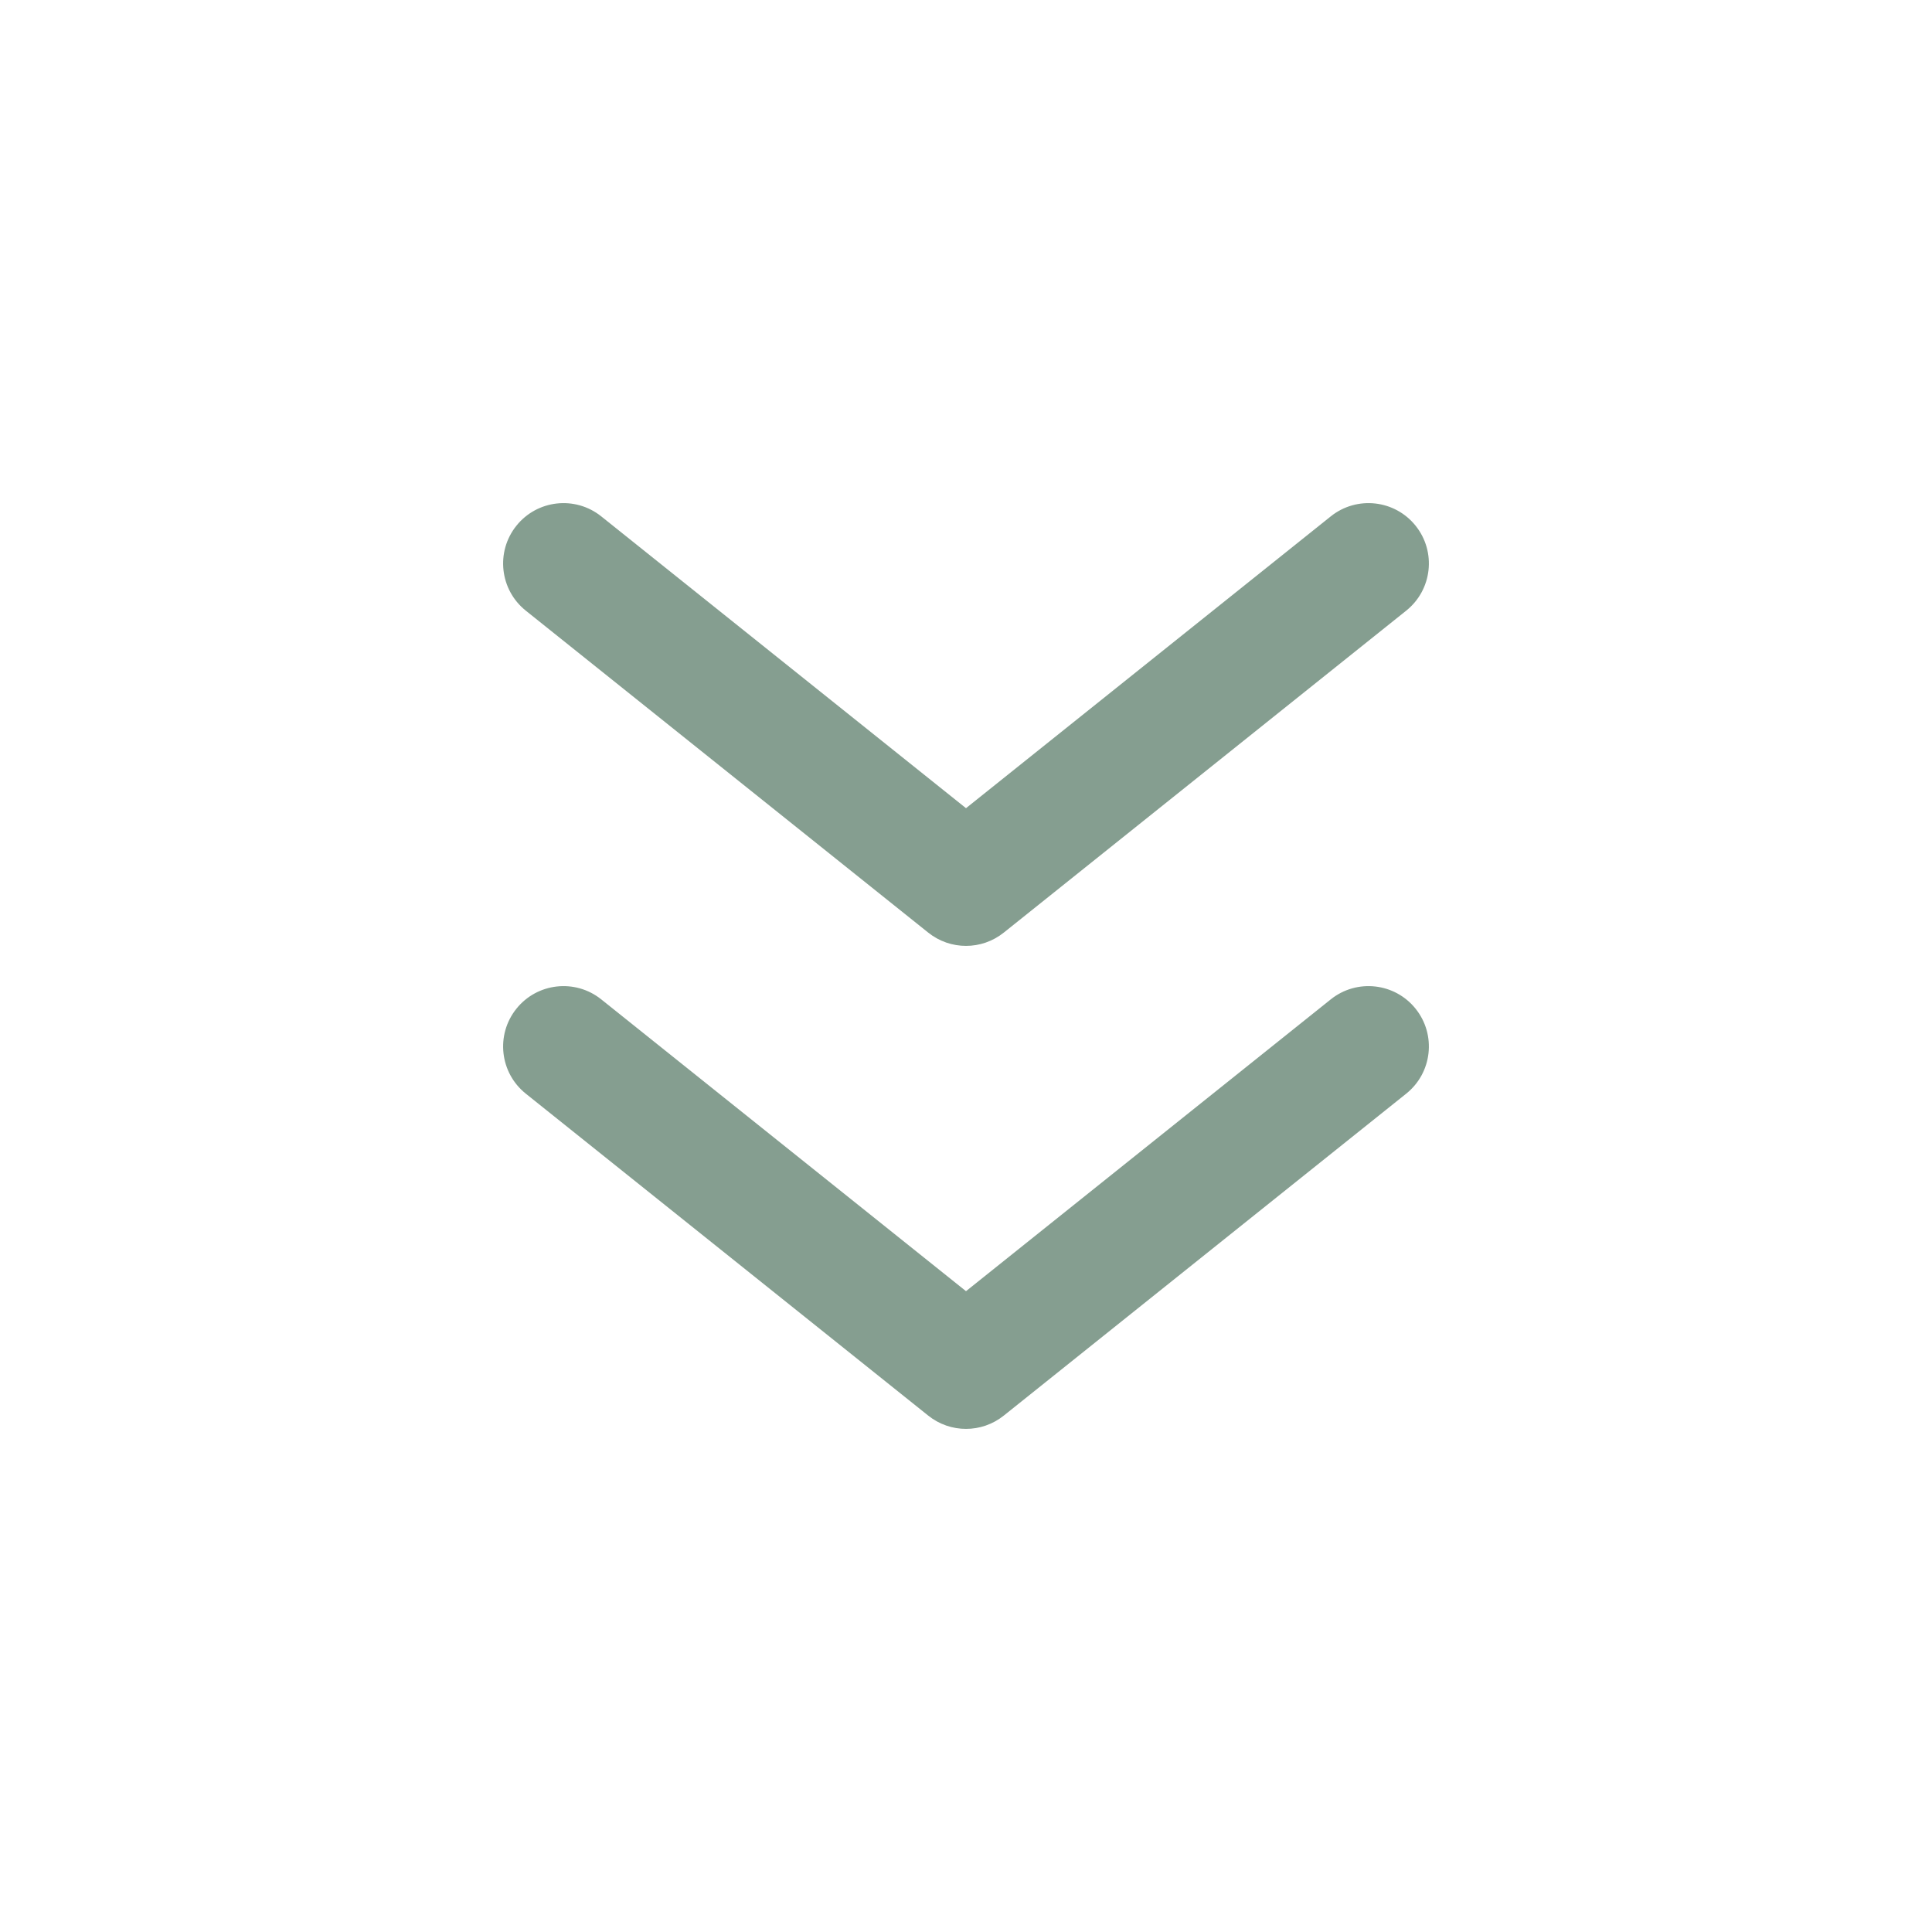 <svg width="54" height="54" viewBox="0 0 54 54" fill="none" xmlns="http://www.w3.org/2000/svg">
<path fill-rule="evenodd" clip-rule="evenodd" d="M16.804 14.432C16.076 13.85 15.014 13.968 14.432 14.696C13.85 15.424 13.968 16.486 14.696 17.068L25.946 26.068C26.562 26.561 27.438 26.561 28.054 26.068L39.304 17.068C40.032 16.486 40.15 15.424 39.568 14.696C38.986 13.968 37.924 13.85 37.196 14.432L27 22.589L16.804 14.432ZM16.804 27.932C16.076 27.35 15.014 27.468 14.432 28.196C13.85 28.924 13.968 29.986 14.696 30.568L25.946 39.568C26.562 40.061 27.438 40.061 28.054 39.568L39.304 30.568C40.032 29.986 40.15 28.924 39.568 28.196C38.986 27.468 37.924 27.35 37.196 27.932L27 36.089L16.804 27.932Z" fill="#859E90"/>
</svg>
